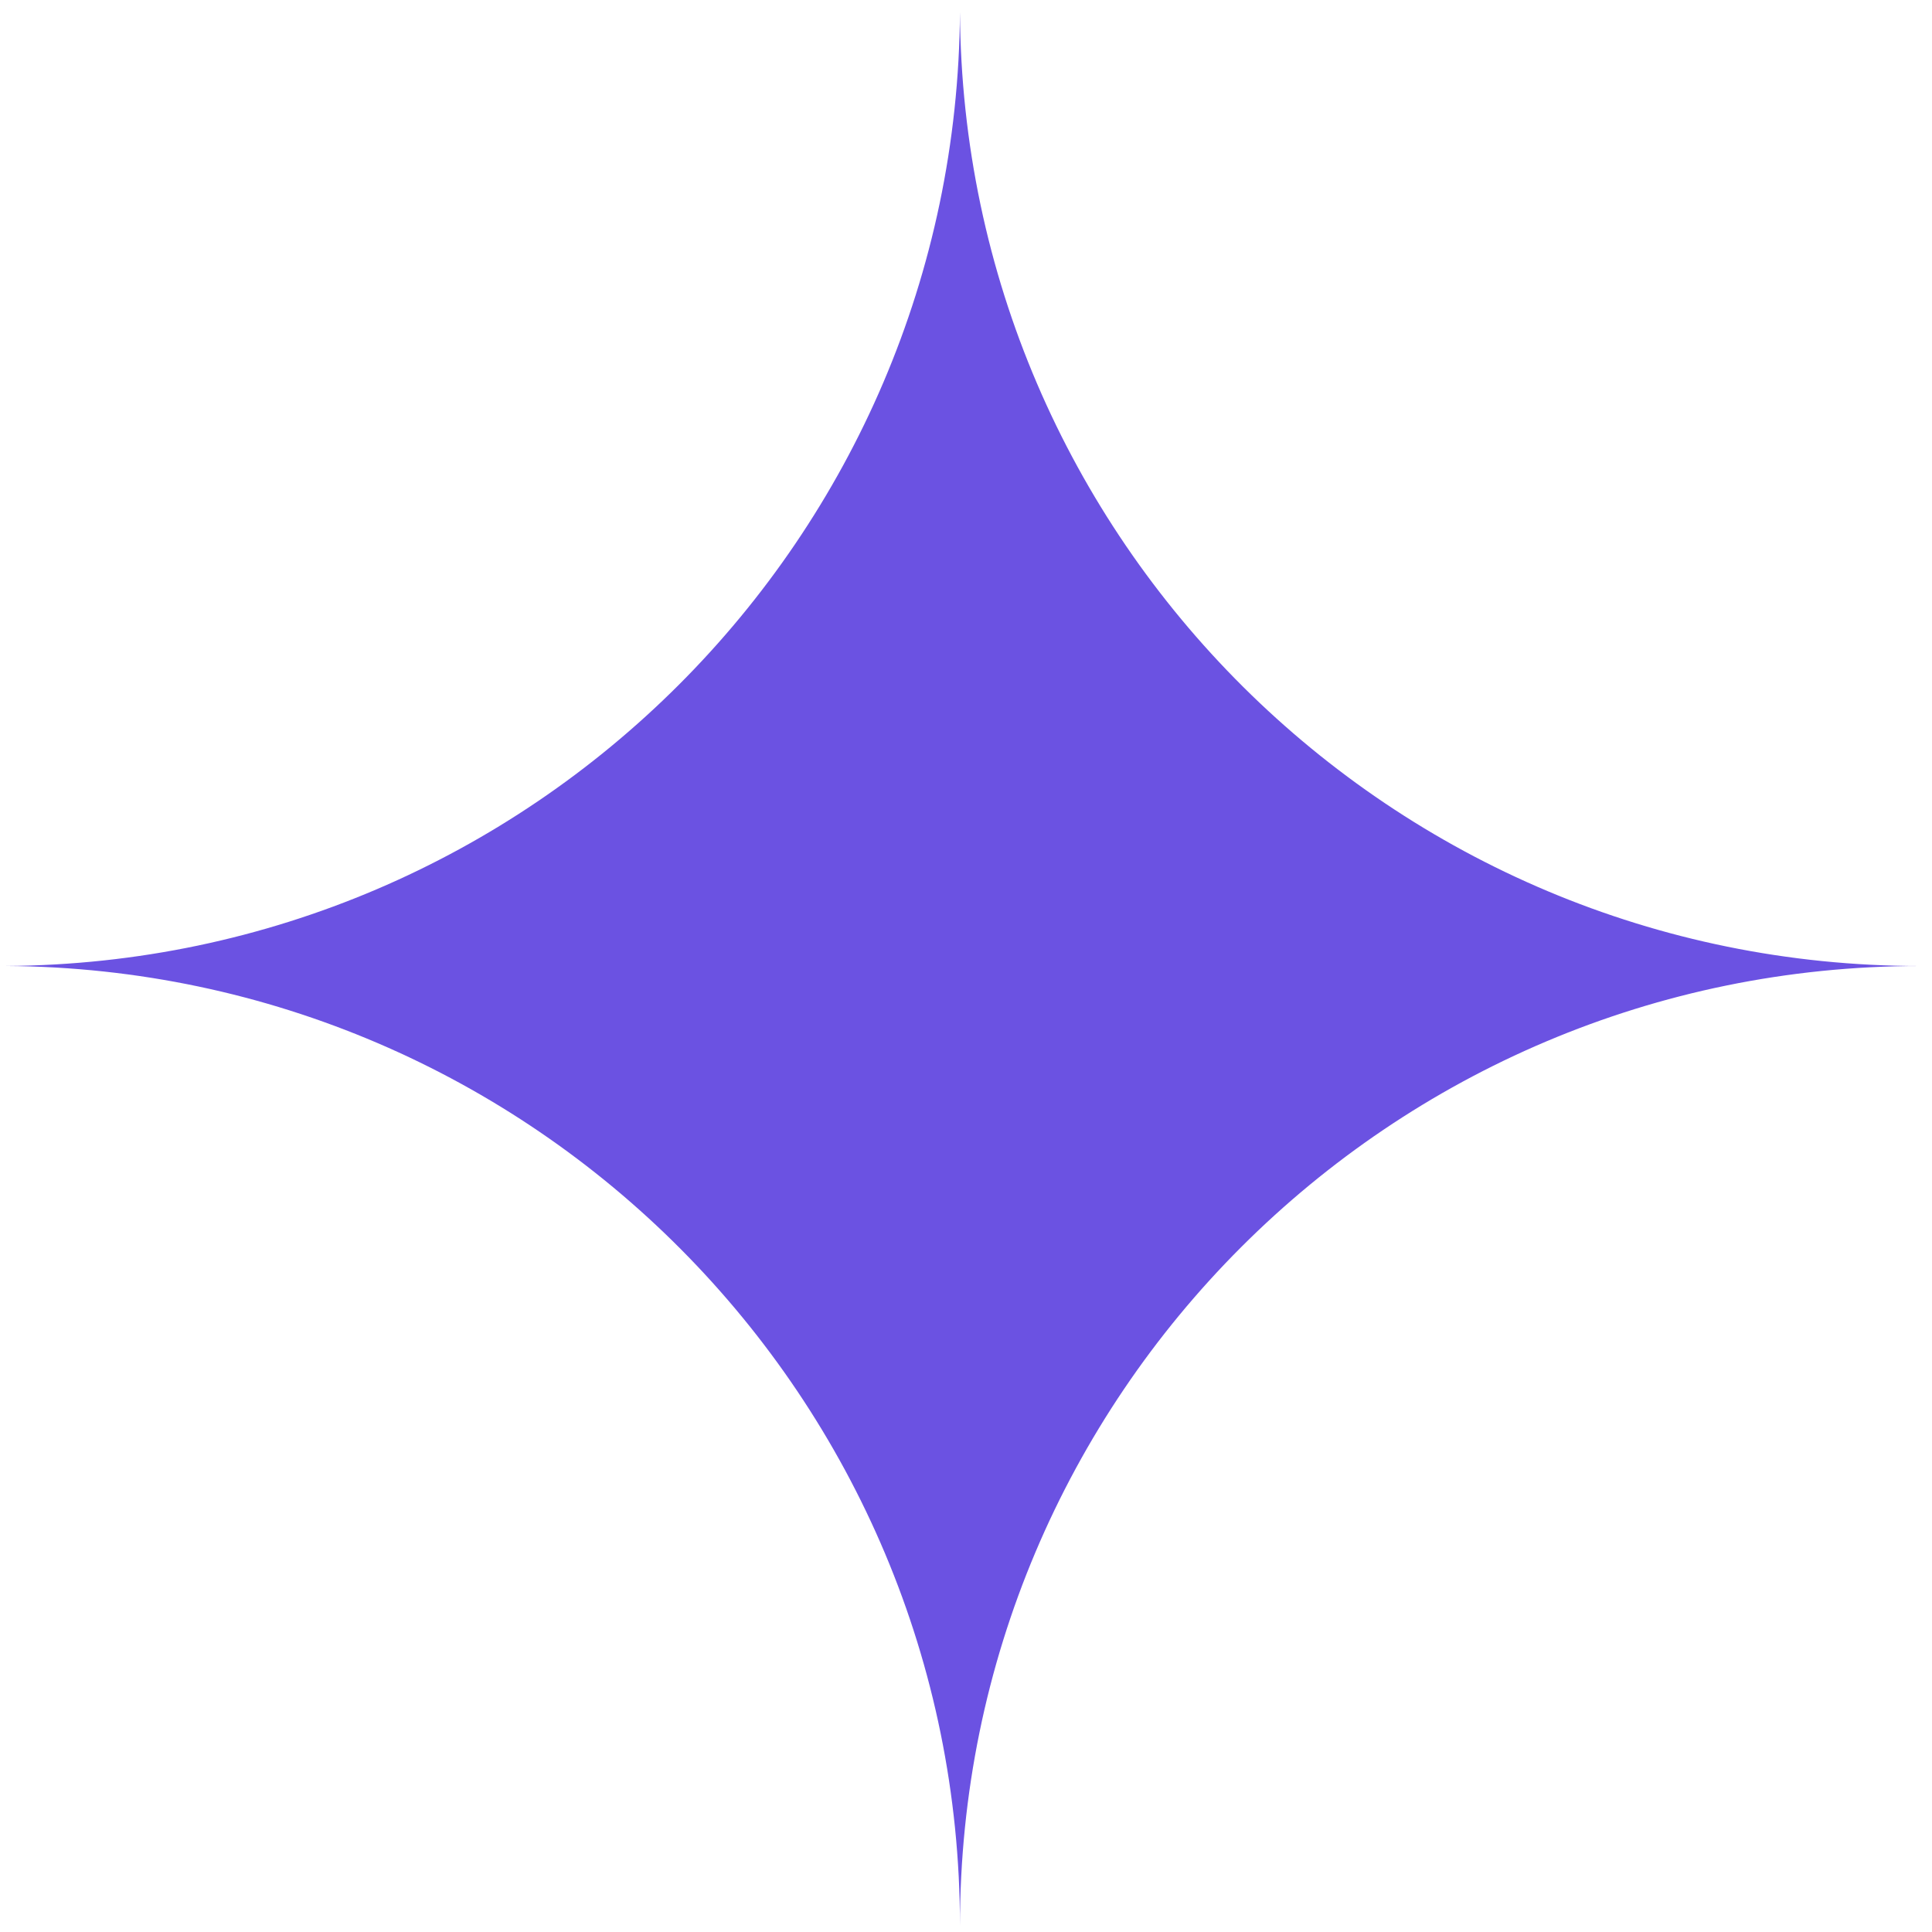 <?xml version="1.0" encoding="UTF-8"?> <svg xmlns="http://www.w3.org/2000/svg" width="160" height="160" viewBox="0 0 160 160" fill="none"> <path fill-rule="evenodd" clip-rule="evenodd" d="M79.5 0.5C79.5 0.666 79.498 0.834 79.499 1C79.499 0.834 79.5 0.666 79.5 0.5ZM79.5 159.5C79.5 159.666 79.498 159.834 79.499 160C79.499 159.834 79.5 159.666 79.5 159.5Z" fill="#6B52E2"></path> <path d="M79.499 1C79.231 44.51 44.01 79.731 0.5 79.998C44.177 80.268 79.5 115.76 79.5 159.5C79.5 115.594 115.093 80 159 80C115.26 80 79.768 44.676 79.499 1Z" fill="#6B52E2"></path> </svg> 